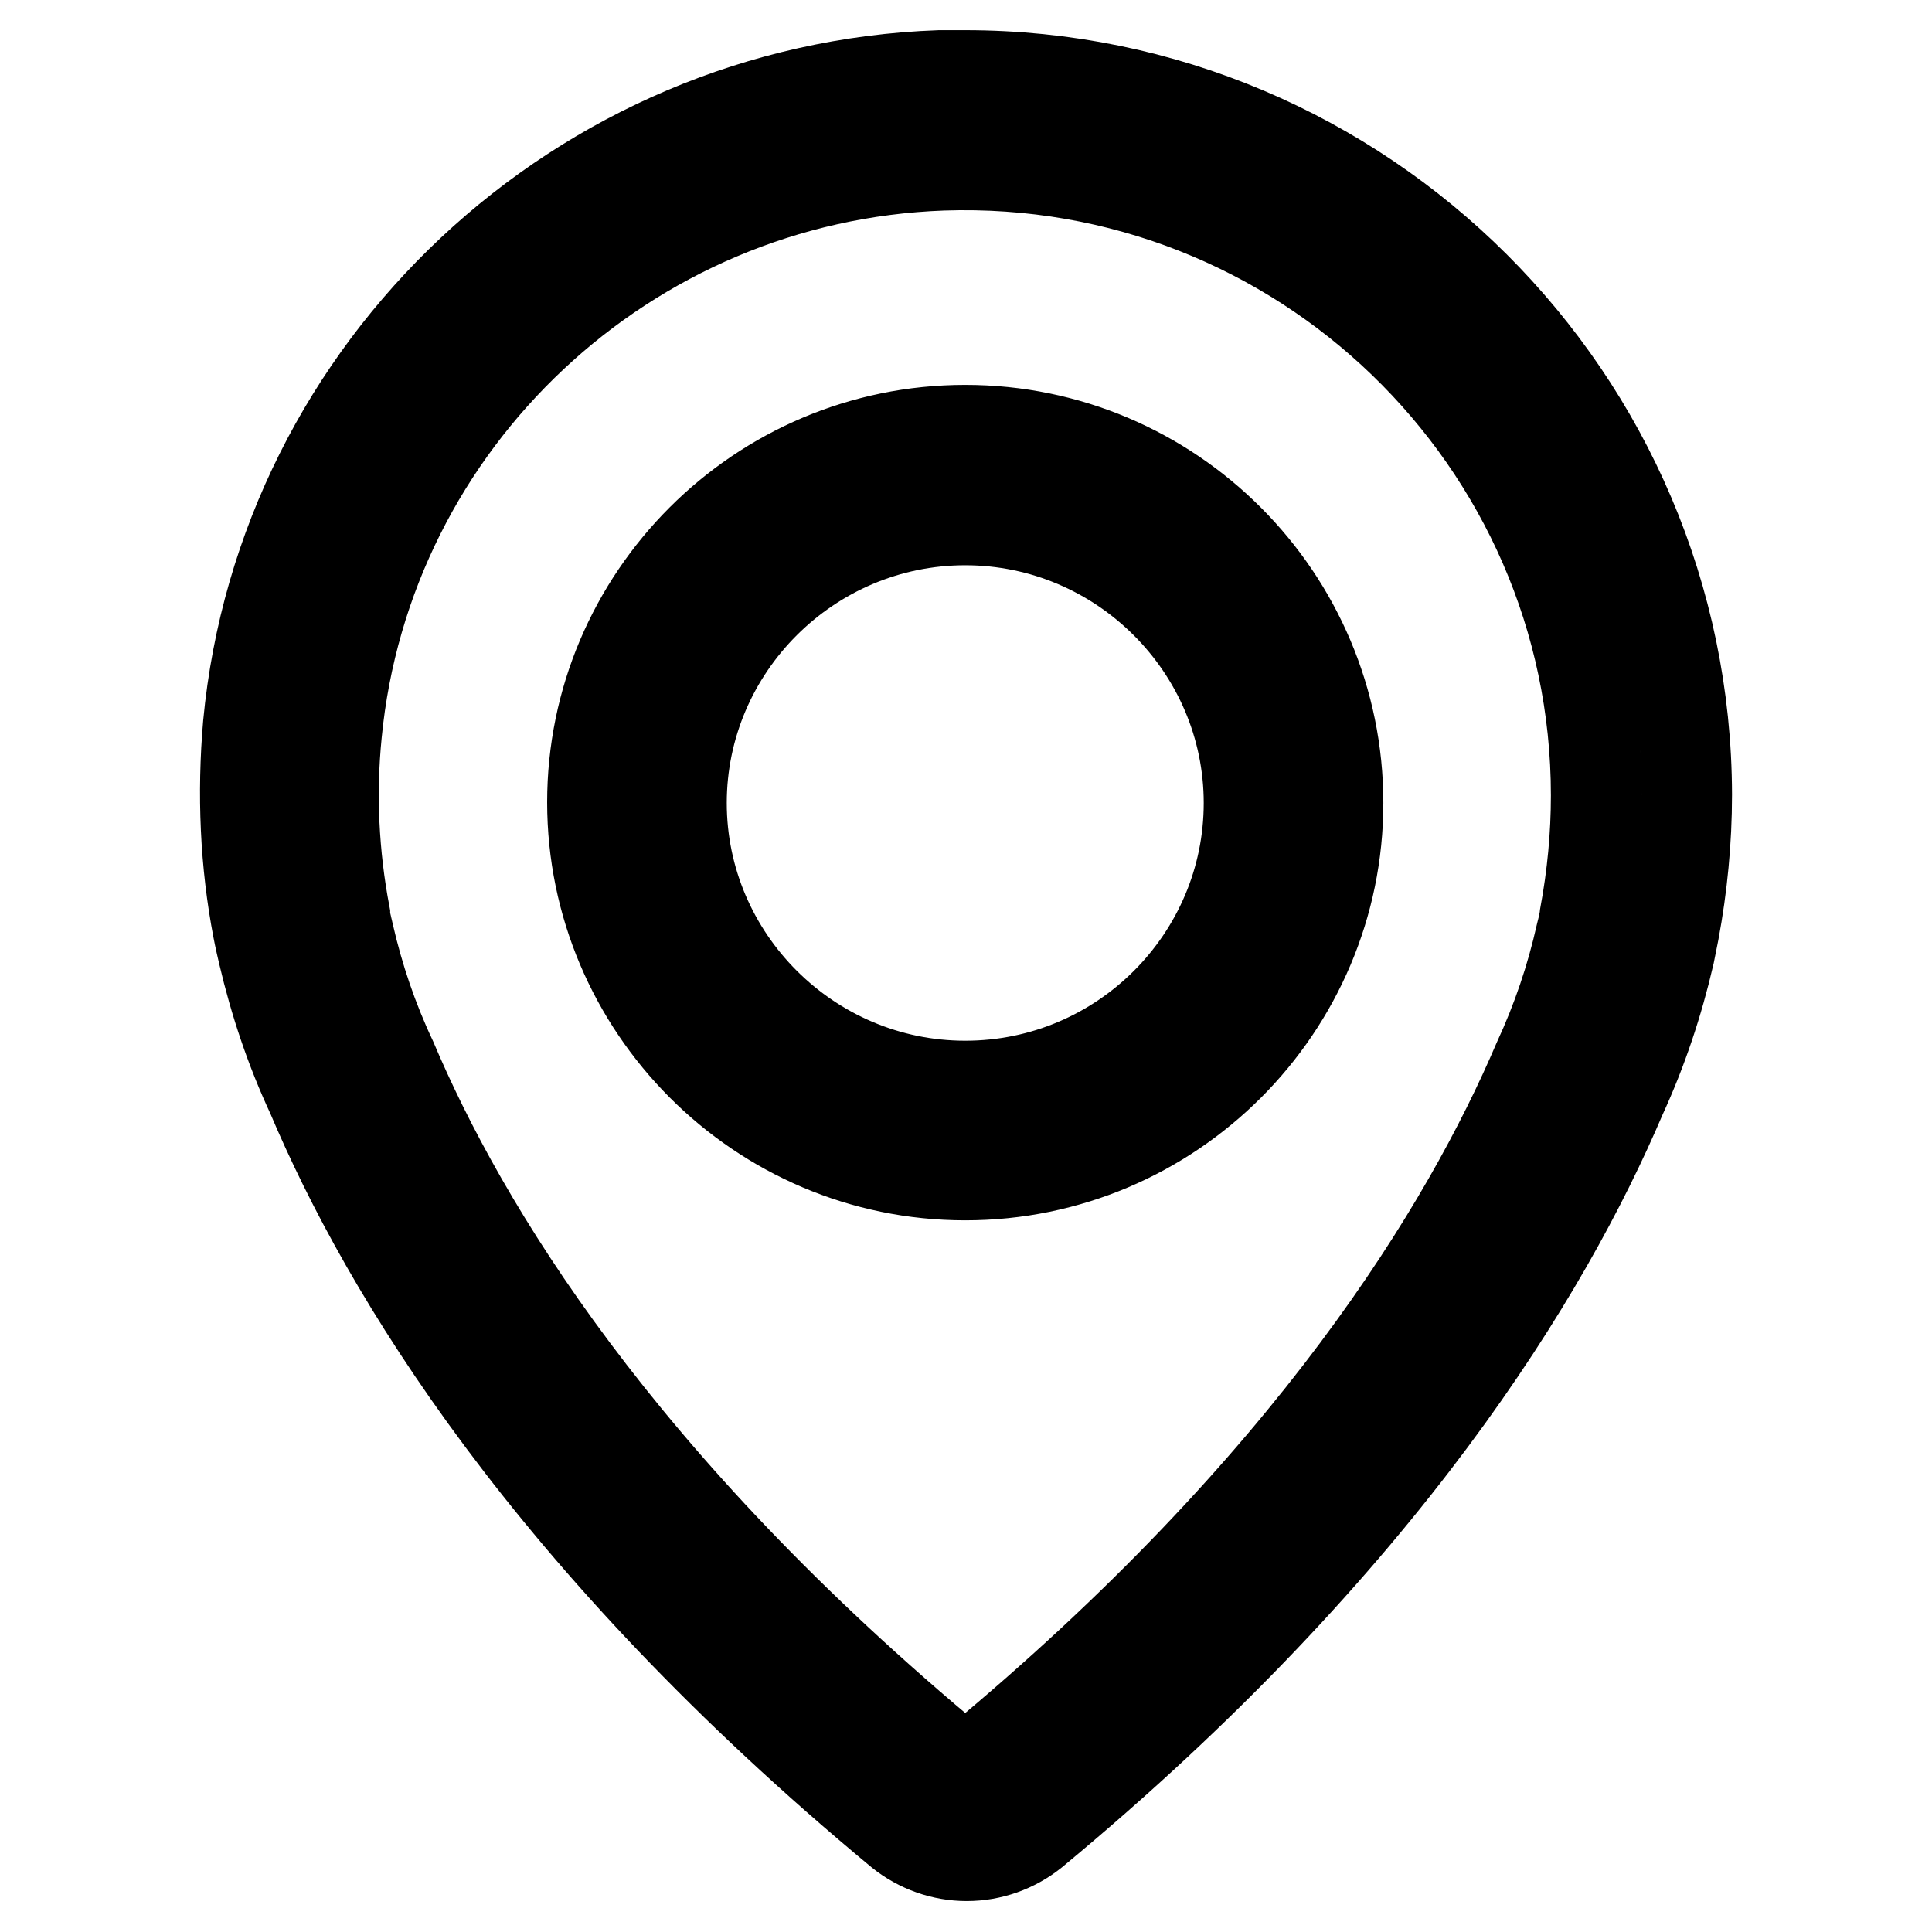<?xml version="1.0" encoding="utf-8"?>
<!-- Svg Vector Icons : http://www.onlinewebfonts.com/icon -->
<!DOCTYPE svg PUBLIC "-//W3C//DTD SVG 1.1//EN" "http://www.w3.org/Graphics/SVG/1.1/DTD/svg11.dtd">
<svg version="1.1" xmlns="http://www.w3.org/2000/svg" xmlns:xlink="http://www.w3.org/1999/xlink" x="0px" y="0px" viewBox="0 0 256 256" enable-background="new 0 0 256 256" xml:space="preserve">
<g> <path stroke-width="12" fill-opacity="0" stroke="#000000"  d="M127.9,57c-27.3,0-49.4,22.2-49.4,49.3s22.1,49.4,49.4,49.4c27.3,0,49.4-22.2,49.4-49.3 C177.3,79.2,155.2,57,127.9,57z M127.9,10c52.7,0,95.5,42.8,95.6,95.3c0,6.1-0.6,12.2-1.7,18.1c-0.2,1-0.4,2-0.6,3 c-1.5,6.5-3.6,12.8-6.4,18.9c-9.8,23-31.3,58.9-77.9,97.5c-2.5,2-5.6,3.1-8.8,3.1c-3.2,0-6.3-1.1-8.8-3.1 c-46.7-38.7-68.2-74.5-78-97.7c-2.8-6-4.9-12.3-6.4-18.7c-0.5-2.1-0.7-3.2-0.7-3.2c-1.7-8.8-2.1-18-1.3-27.2 c4.5-47.4,44-84.3,91.6-86C125.7,10,126.8,10,127.9,10L127.9,10z M127.9,143.9c-20.7,0-37.6-16.9-37.6-37.5s16.9-37.5,37.6-37.5 c20.7,0,37.6,16.9,37.6,37.5S148.7,143.9,127.9,143.9z M210,121.4c1-5.4,1.5-10.7,1.5-16c0-47.1-39.2-85.1-86.6-83.5 c-41.8,1.5-76.3,33.8-80.3,75.3c-0.8,8-0.4,16.1,1.1,24c0,0.1,0,0.2,0,0.3c0,0.2,0.2,1,0.5,2.3c1.3,5.7,3.2,11.3,5.7,16.6 c9.4,22.2,29.9,56.2,74.8,93.4c0.4,0.3,0.9,0.4,1.2,0.4c0.3,0,0.8-0.1,1.2-0.4c44.8-37.1,65.3-71.2,74.7-93.2 c2.5-5.4,4.4-11,5.7-16.8C209.9,122.3,210,121.5,210,121.4L210,121.4z"/></g>
</svg>
